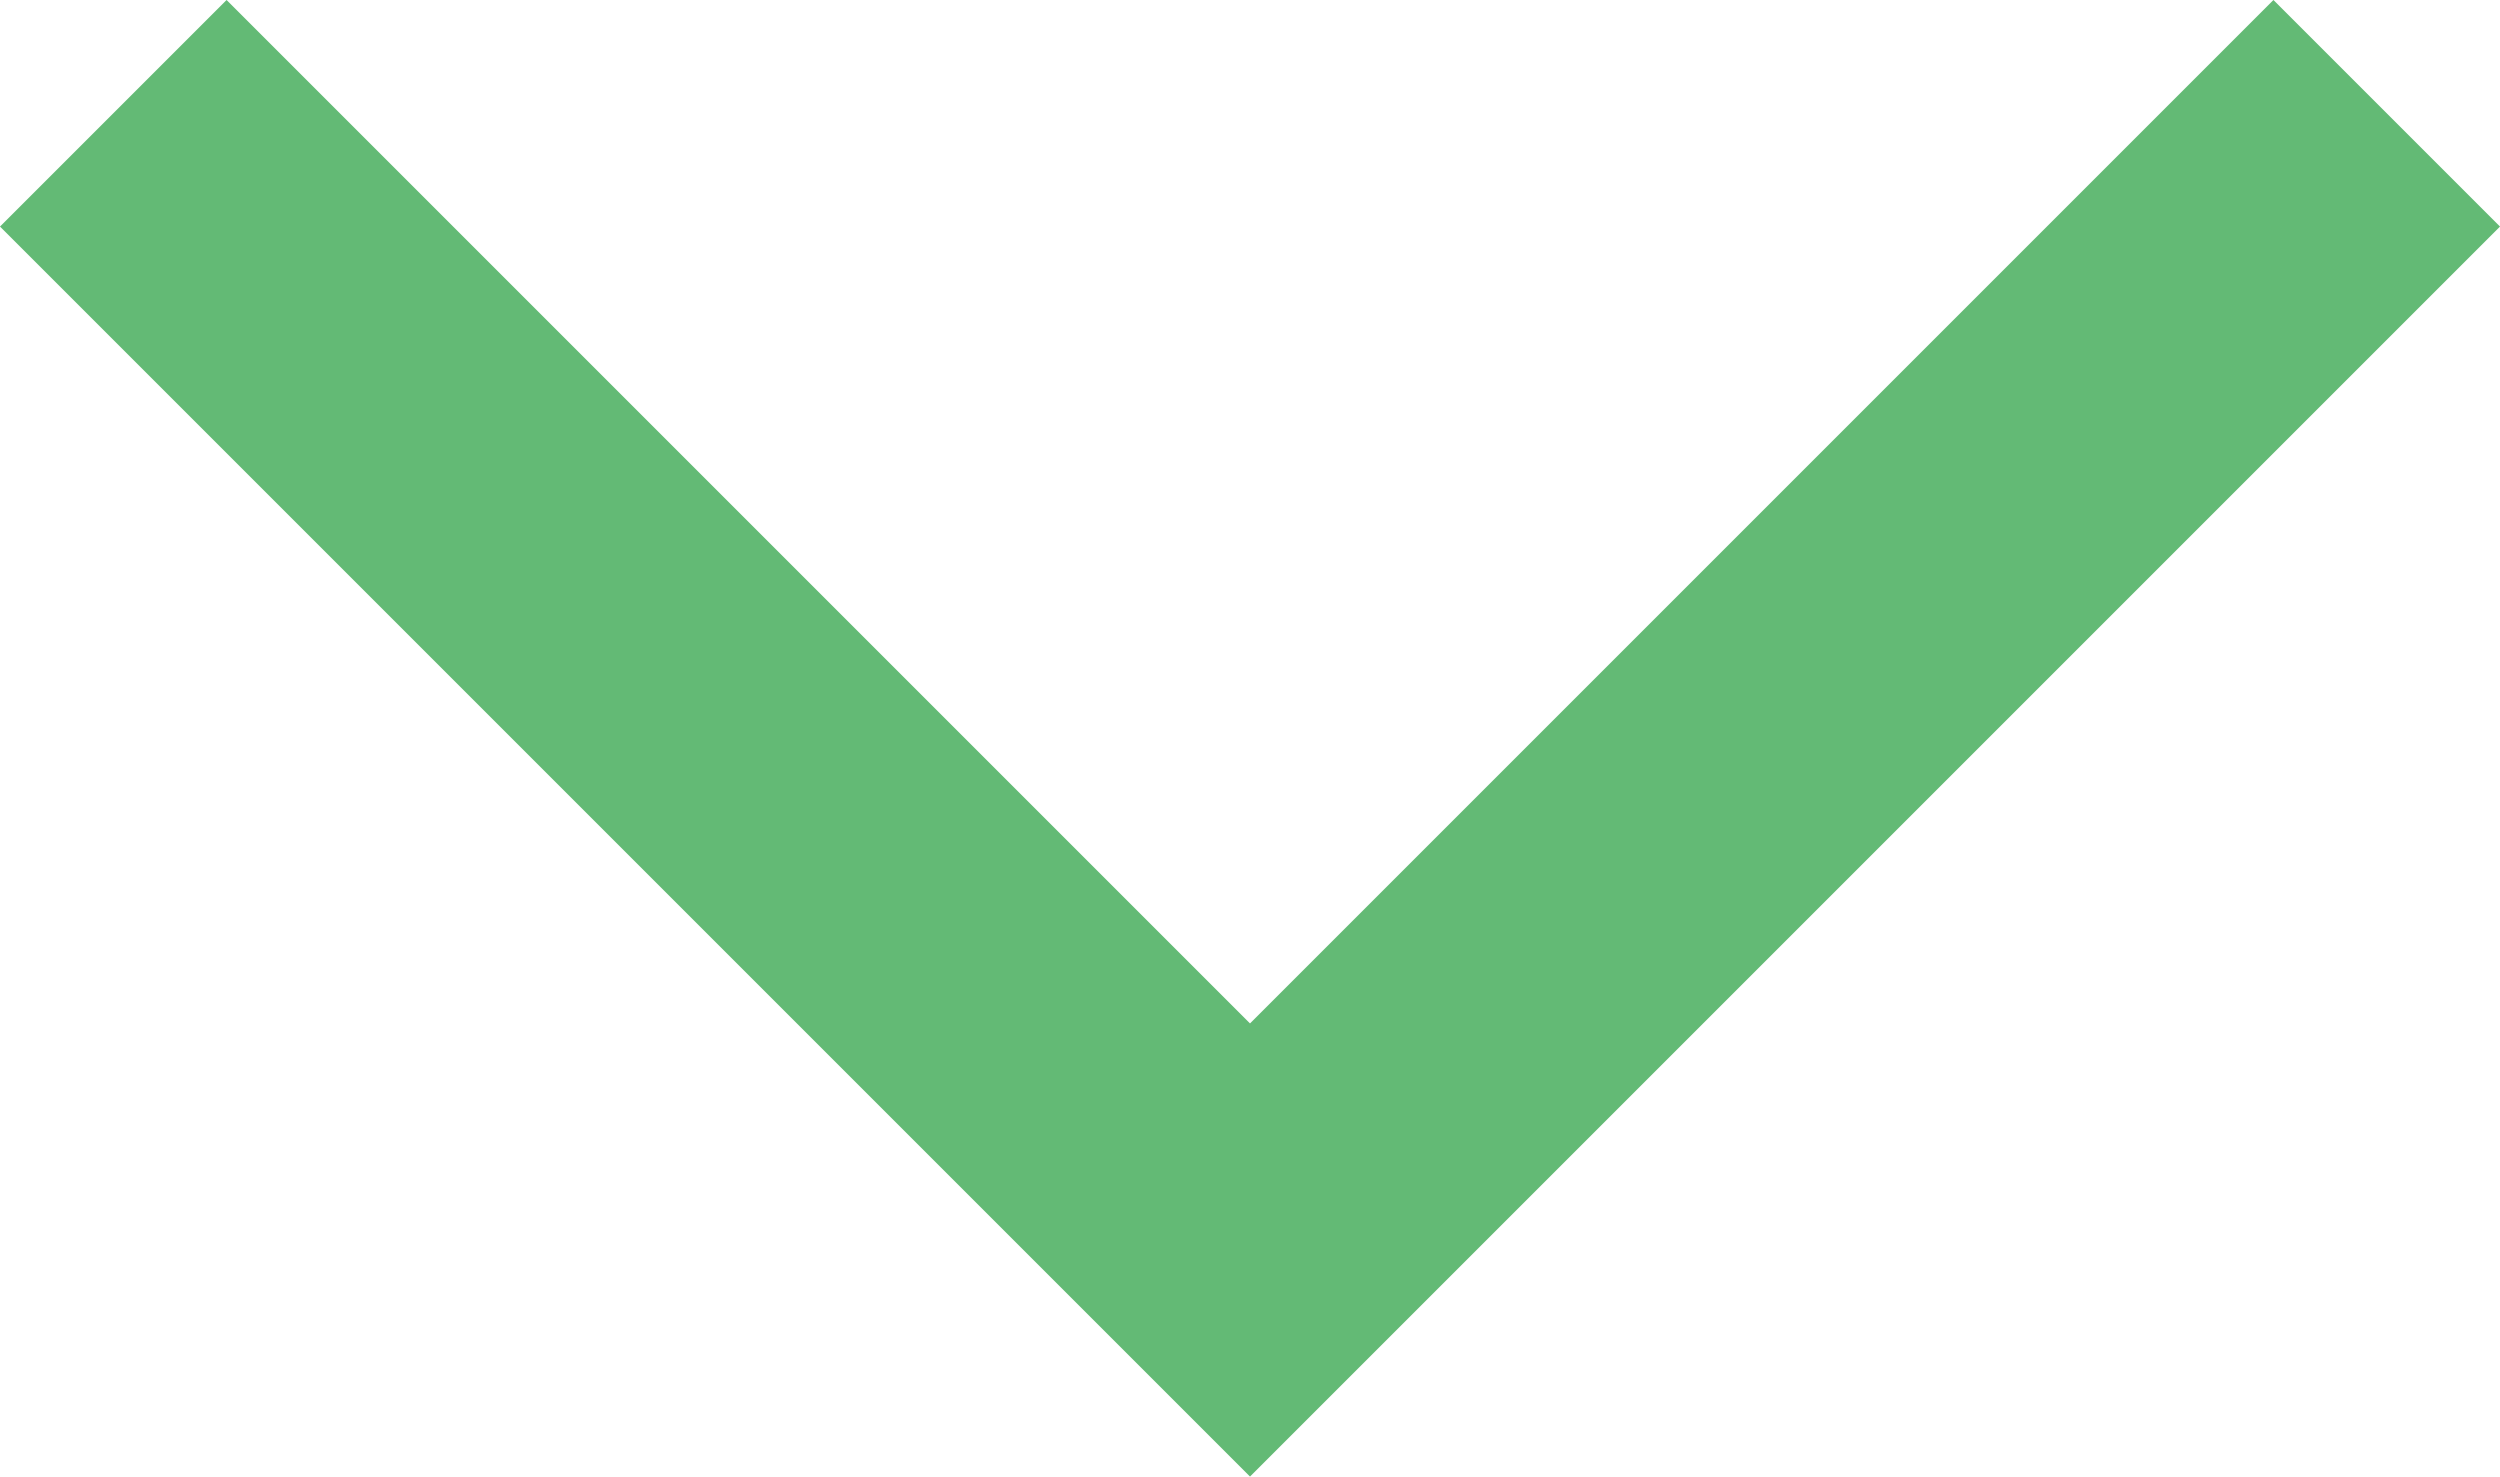 <?xml version="1.0" encoding="utf-8"?>
<svg xmlns="http://www.w3.org/2000/svg" height="18.9px" id="Layer_1" style="enable-background:new 0 0 32 18.9;" version="1.1" viewBox="0 0 32 18.9" width="32px" x="0px" y="0px">
<style type="text/css">
	.st0{fill:#63BA75;}
</style>
<g>
	<polygon class="st0" points="29.1,0 16,13.1 2.9,0 0,2.9 16,18.9 32,2.9"/>
</g>
</svg>